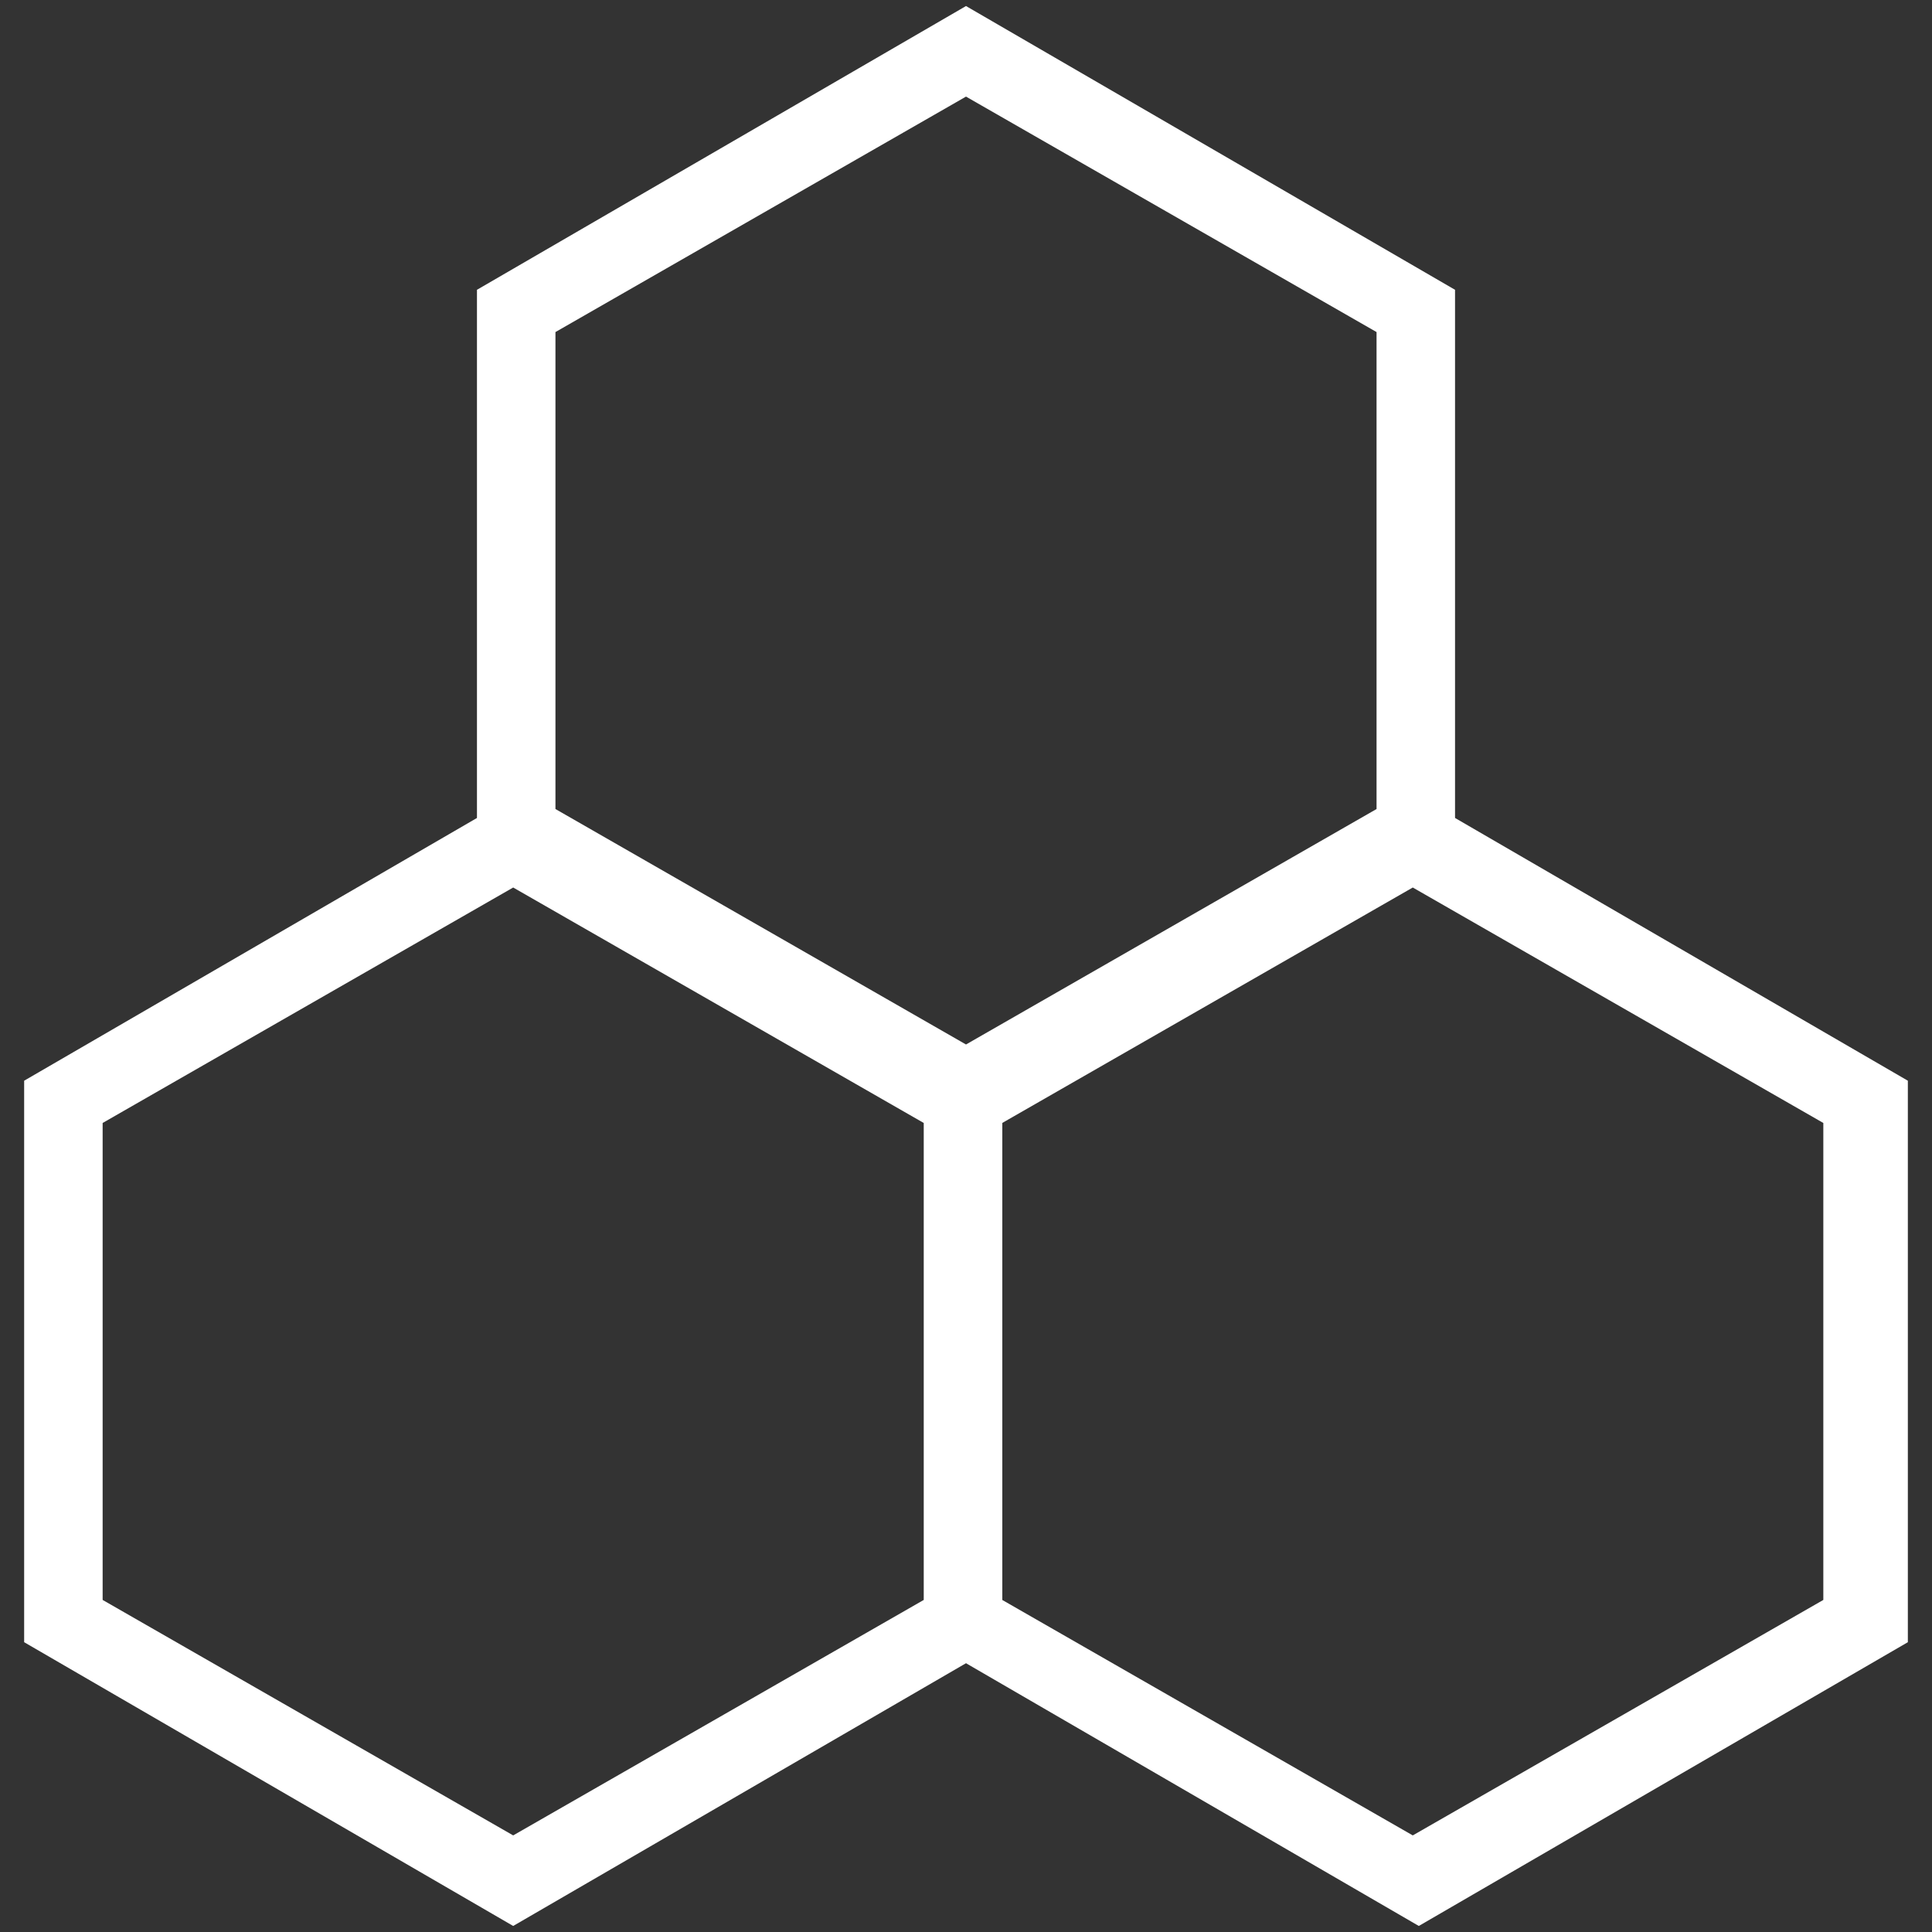 <?xml version="1.0" encoding="utf-8"?>
<!-- Generator: Adobe Illustrator 27.3.1, SVG Export Plug-In . SVG Version: 6.00 Build 0)  -->
<svg version="1.1" id="Layer_1" xmlns="http://www.w3.org/2000/svg" xmlns:xlink="http://www.w3.org/1999/xlink" x="0px" y="0px"
	 viewBox="0 0 32 32" style="enable-background:new 0 0 32 32;" xml:space="preserve">
<rect x="0" y="0" width="32" height="32" fill="#333333" stroke="none"/>
<style type="text/css">
	.st0{fill:#FFFFFF;}
</style>
<path class="st0" d="M16,18.8l-8.1-4.7V4.8L16,0.1l8.1,4.7v9.3L16,18.8z M9.2,13.4l6.8,3.9l6.8-3.9V5.5L16,1.6L9.2,5.5V13.4z"/>
<path class="st0" d="M8.5,31.9l-8.1-4.7v-9.3l8.1-4.7l8.1,4.7v9.3C16.6,27.2,8.5,31.9,8.5,31.9z M1.7,26.5l6.8,3.9l6.8-3.9v-7.9
	l-6.8-3.9l-6.8,3.9V26.5z"/>
<path class="st0" d="M23.5,31.9l-8.1-4.7v-9.3l8.1-4.7l8.1,4.7v9.3L23.5,31.9z M16.6,26.5l6.8,3.9l6.8-3.9v-7.9l-6.8-3.9l-6.8,3.9
	V26.5z"/>
</svg>
